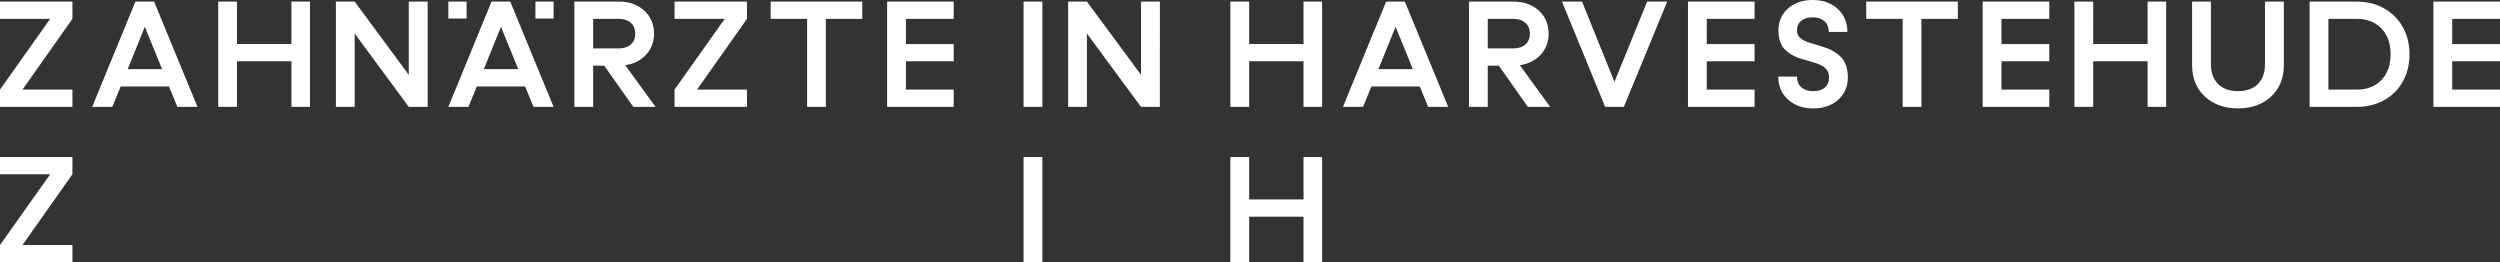 <?xml version="1.0" encoding="utf-8"?>
<!-- Generator: Adobe Illustrator 25.2.0, SVG Export Plug-In . SVG Version: 6.00 Build 0)  -->
<svg version="1.1" id="Ebene_1" xmlns="http://www.w3.org/2000/svg" xmlns:xlink="http://www.w3.org/1999/xlink" x="0px" y="0px"
	 width="273.766px" height="28.721px" viewBox="0 0 273.766 28.721"
	 style="enable-background:new 0 0 273.766 28.721;" xml:space="preserve">
<rect x="0" y="0" width="273.766" height="28.721" fill="#333333" stroke="none"/>
<style type="text/css">
	.st0{fill:#FFFFFF;}
</style>
<polygon class="st0" points="0,28.721 0,26.83 5.494,19.085 0,19.085 0,17.194 7.931,17.194 
	7.931,19.085 2.462,26.83 7.931,26.83 7.931,28.721 "/>
<rect x="112.087" y="17.194" class="st0" width="2.058" height="11.526"/>
<polygon class="st0" points="136.789,17.194 136.789,21.84 142.745,21.84 142.745,17.194 
	144.778,17.194 144.778,28.721 142.745,28.721 142.745,23.73 136.789,23.73 
	136.789,28.721 134.731,28.721 134.731,17.194 "/>
<path class="st0" d="M0,11.703V9.812l5.494-7.746H0V0.176h7.931v1.89L2.462,9.812H7.931
	v1.89H0z M19.422,11.703h2.201l-4.747-11.526H14.826l-4.73,11.526h2.201
	l0.916-2.235h5.293L19.422,11.703z M13.986,7.569l1.873-4.637l1.89,4.637H13.986z
	 M23.897,0.176v11.526h2.058v-4.99h5.956v4.99h2.033V0.176h-2.033v4.646h-5.956
	V0.176H23.897z M44.764,11.703h2.067V0.176h-2.067v8.015l-5.923-8.015h-2.058
	v11.526h2.058V3.671L44.764,11.703z M49.097,2.033h1.999V0.176h-1.999V2.033z
	 M58.422,11.703H60.623l-4.747-11.526h-2.05l-4.73,11.526h2.201l0.916-2.235h5.293
	L58.422,11.703z M52.987,7.569l1.873-4.637l1.89,4.637H52.987z M58.632,2.033
	H60.623V0.176h-1.991V2.033z M62.899,11.703h2.058V7.191h1.21l3.184,4.511h2.436
	l-3.318-4.562c0.941-0.14,1.701-0.524,2.281-1.151
	c0.58-0.627,0.87-1.395,0.87-2.302c0-1.036-0.36-1.88-1.08-2.533
	s-1.645-0.979-2.777-0.979H62.899V11.703z M67.763,2.067
	c0.554,0,0.994,0.147,1.319,0.441c0.325,0.294,0.487,0.687,0.487,1.18
	s-0.162,0.885-0.487,1.176c-0.325,0.291-0.764,0.437-1.319,0.437h-2.806V2.067
	H67.763z M81.799,11.703V9.812h-5.469l5.469-7.746V0.176h-7.931v1.89h5.494
	l-5.494,7.746v1.89H81.799z M84.393,2.067h3.99v9.636h2.05V2.067h3.99V0.176
	H84.393V2.067z M97.145,0.176v11.526h7.292V9.812H99.203V6.712h5.234V4.822H99.203
	V2.067h5.234V0.176H97.145z M114.145,11.703V0.176h-2.058v11.526H114.145z
	 M124.947,11.703h2.067V0.176h-2.067v8.015l-5.923-8.015h-2.058v11.526h2.058V3.671
	L124.947,11.703z M134.731,0.176v11.526h2.058v-4.99h5.956v4.99h2.033V0.176h-2.033
	v4.646h-5.956V0.176H134.731z M156.387,11.703h2.201l-4.747-11.526h-2.05
	l-4.73,11.526h2.201l0.916-2.235h5.293L156.387,11.703z M150.951,7.569
	l1.873-4.637l1.89,4.637H150.951z M160.863,11.703h2.058V7.191h1.21l3.184,4.511
	h2.436l-3.318-4.562c0.941-0.14,1.701-0.524,2.281-1.151
	c0.58-0.627,0.869-1.395,0.869-2.302c0-1.036-0.36-1.88-1.08-2.533
	c-0.72-0.652-1.645-0.979-2.777-0.979h-4.864V11.703z M165.727,2.067
	c0.554,0,0.994,0.147,1.319,0.441c0.325,0.294,0.487,0.687,0.487,1.18
	s-0.162,0.885-0.487,1.176c-0.325,0.291-0.764,0.437-1.319,0.437h-2.806V2.067
	H165.727z M173.245,0.176h-2.201l4.73,11.526h2.05l4.747-11.526h-2.201
	l-3.579,8.787L173.245,0.176z M184.844,0.176v11.526h7.292V9.812h-5.234V6.712
	h5.234V4.822h-5.234V2.067h5.234V0.176H184.844z M202.351,8.468
	c0-0.47-0.063-0.891-0.189-1.26c-0.126-0.37-0.297-0.671-0.512-0.903
	s-0.463-0.437-0.743-0.613c-0.28-0.176-0.573-0.319-0.878-0.428
	s-0.612-0.209-0.92-0.298c-0.308-0.09-0.602-0.178-0.882-0.265
	c-0.28-0.087-0.528-0.186-0.743-0.298c-0.216-0.112-0.386-0.256-0.512-0.433
	c-0.126-0.176-0.189-0.385-0.189-0.626c0-0.459,0.155-0.815,0.466-1.067
	s0.729-0.378,1.256-0.378c0.538,0,0.965,0.14,1.281,0.42
	s0.475,0.672,0.475,1.176h2.041c0-1.036-0.354-1.878-1.063-2.525
	C200.529,0.323,199.618,0,198.503,0c-1.098,0-1.998,0.309-2.701,0.928
	c-0.703,0.619-1.054,1.424-1.054,2.415c0,0.459,0.063,0.865,0.189,1.218
	c0.126,0.353,0.297,0.638,0.512,0.857c0.216,0.218,0.462,0.409,0.739,0.571
	c0.277,0.162,0.568,0.293,0.874,0.391s0.61,0.188,0.916,0.269
	c0.305,0.081,0.596,0.169,0.874,0.265c0.277,0.095,0.524,0.204,0.739,0.328
	c0.216,0.123,0.386,0.288,0.512,0.496s0.189,0.451,0.189,0.731
	c0,0.487-0.153,0.861-0.458,1.122c-0.305,0.26-0.727,0.391-1.264,0.391
	c-0.554,0-0.991-0.14-1.311-0.42c-0.319-0.28-0.479-0.672-0.479-1.176h-2.05
	c0,1.036,0.358,1.876,1.075,2.52c0.717,0.644,1.638,0.966,2.764,0.966
	c1.109,0,2.016-0.315,2.722-0.945C201.998,10.295,202.351,9.476,202.351,8.468z
	 M204.365,2.067h3.99v9.636h2.05V2.067h3.99V0.176h-10.031V2.067z
	 M217.116,0.176v11.526h7.292V9.812h-5.234V6.712h5.234V4.822h-5.234V2.067h5.234
	V0.176H217.116z M227.162,0.176v11.526h2.058v-4.99h5.956v4.99h2.033V0.176h-2.033
	v4.646h-5.956V0.176H227.162z M240.048,0.176v6.981
	c0,1.406,0.466,2.543,1.399,3.411c0.933,0.868,2.141,1.302,3.625,1.302
	c1.49,0,2.7-0.434,3.629-1.302c0.93-0.868,1.395-2.005,1.395-3.411V0.176
	h-2.067v6.83c0,0.941-0.258,1.672-0.773,2.193
	c-0.515,0.521-1.243,0.781-2.184,0.781c-0.93,0-1.656-0.262-2.18-0.785
	c-0.524-0.524-0.785-1.253-0.785-2.188V0.176H240.048z M252.916,0.176v11.526h5.158
	c1.115,0,2.11-0.241,2.987-0.722c0.876-0.482,1.561-1.161,2.054-2.037
	s0.739-1.878,0.739-3.003c0-1.115-0.246-2.11-0.739-2.987
	s-1.179-1.558-2.058-2.046s-1.873-0.731-2.982-0.731H252.916z M258.074,2.067
	c1.131,0,2.033,0.35,2.705,1.05c0.672,0.7,1.008,1.641,1.008,2.823
	s-0.336,2.123-1.008,2.823c-0.672,0.7-1.574,1.05-2.705,1.05h-3.1V2.067
	H258.074z M266.474,0.176v11.526h7.292V9.812h-5.234V6.712h5.234V4.822h-5.234
	V2.067h5.234V0.176H266.474z"/>
</svg>
